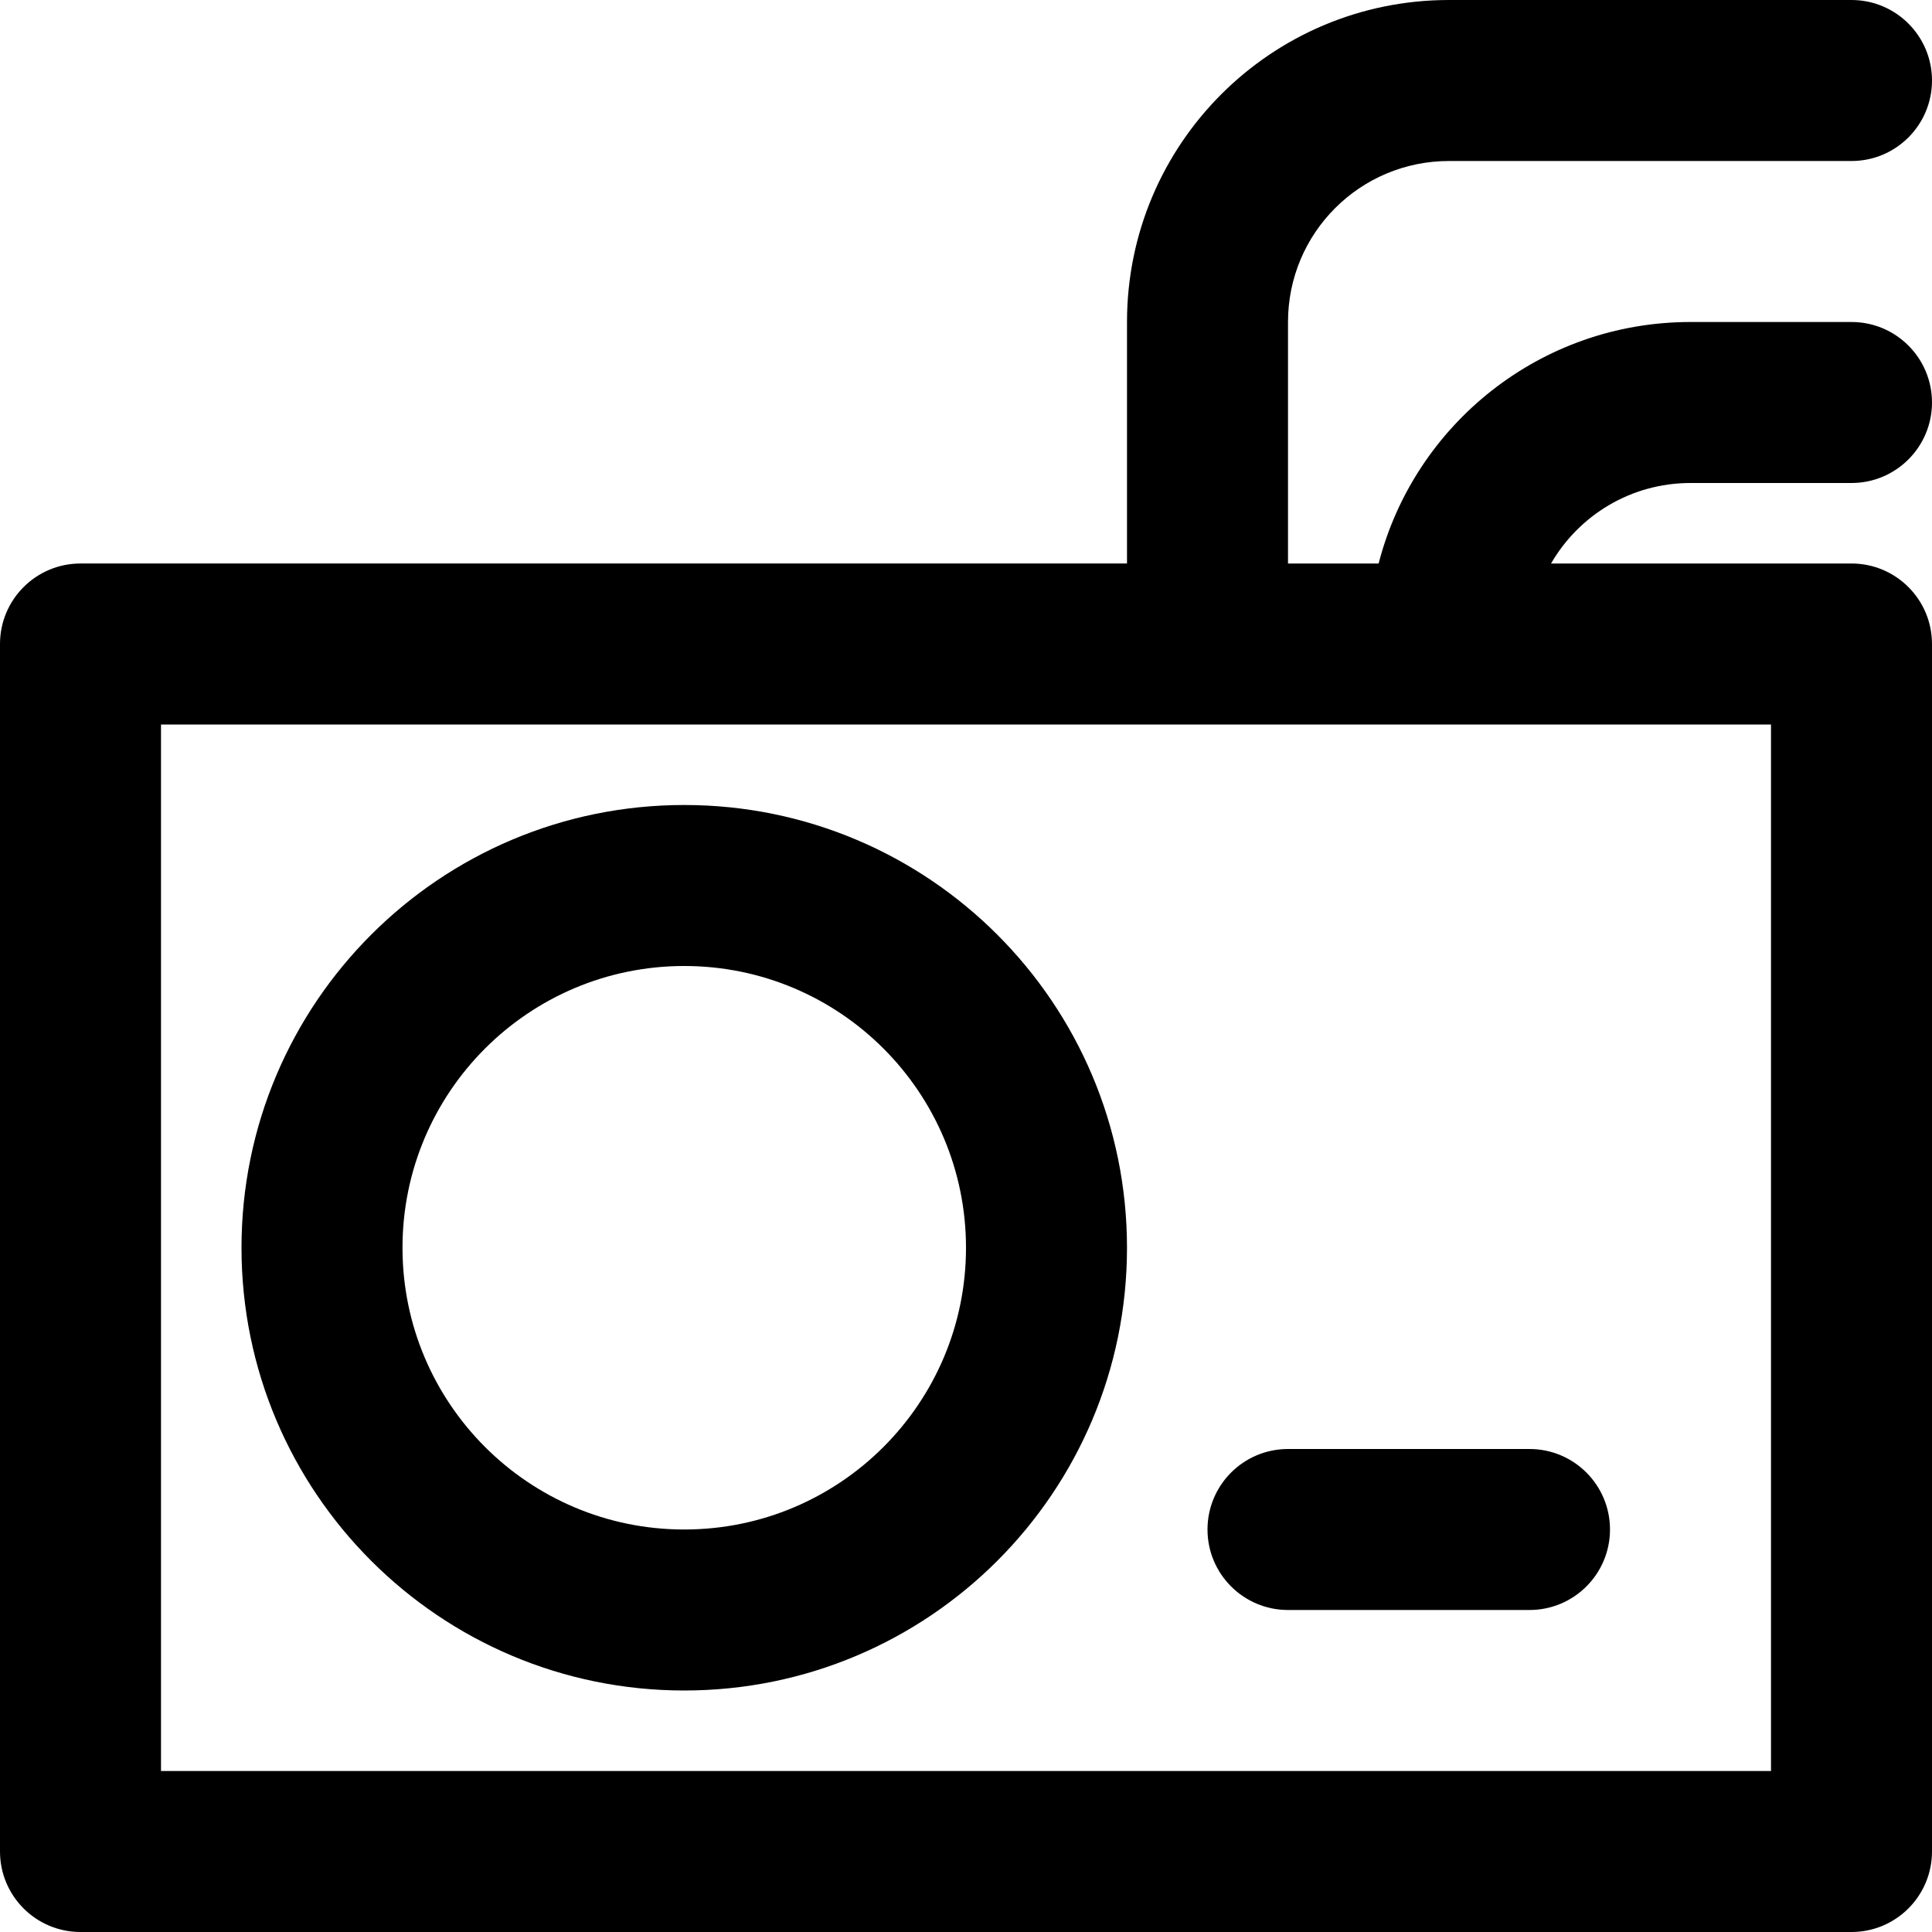 <?xml version="1.0" encoding="iso-8859-1"?>
<!-- Uploaded to: SVG Repo, www.svgrepo.com, Generator: SVG Repo Mixer Tools -->
<svg fill="#000000" height="800px" width="800px" version="1.1" id="Layer_1" xmlns="http://www.w3.org/2000/svg" xmlns:xlink="http://www.w3.org/1999/xlink" 
	 viewBox="0 0 512 512" xml:space="preserve">
<g>
	<g>
		<g>
			<path d="M448,128h42.667c11.782,0,21.333-9.551,21.333-21.333c0-11.782-9.551-21.333-21.333-21.333H448
				c-39.785,0-73.183,27.182-82.648,64h-24.018v-64c0-23.589,19.078-42.667,42.667-42.667h106.667
				c11.782,0,21.333-9.551,21.333-21.333C512,9.551,502.449,0,490.667,0H384c-47.153,0-85.333,38.181-85.333,85.333v64H21.333
				C9.551,149.333,0,158.885,0,170.667v320C0,502.449,9.551,512,21.333,512h469.333c11.782,0,21.333-9.551,21.333-21.333v-320
				c0-11.782-9.551-21.333-21.333-21.333h-79.623C418.415,136.578,432.189,128,448,128z M469.333,469.333H42.667V192h426.667
				V469.333z"/>
			<path d="M181.333,213.333C116.538,213.333,64,265.871,64,330.667S116.538,448,181.333,448s117.333-52.538,117.333-117.333
				S246.129,213.333,181.333,213.333z M181.333,405.333c-41.231,0-74.667-33.435-74.667-74.667S140.102,256,181.333,256
				S256,289.435,256,330.667S222.565,405.333,181.333,405.333z"/>
			<path d="M320,405.333c0,11.782,9.551,21.333,21.333,21.333h64c11.782,0,21.333-9.551,21.333-21.333
				c0-11.782-9.551-21.333-21.333-21.333h-64C329.551,384,320,393.551,320,405.333z"/>
		</g>
	</g>
</g>
</svg>